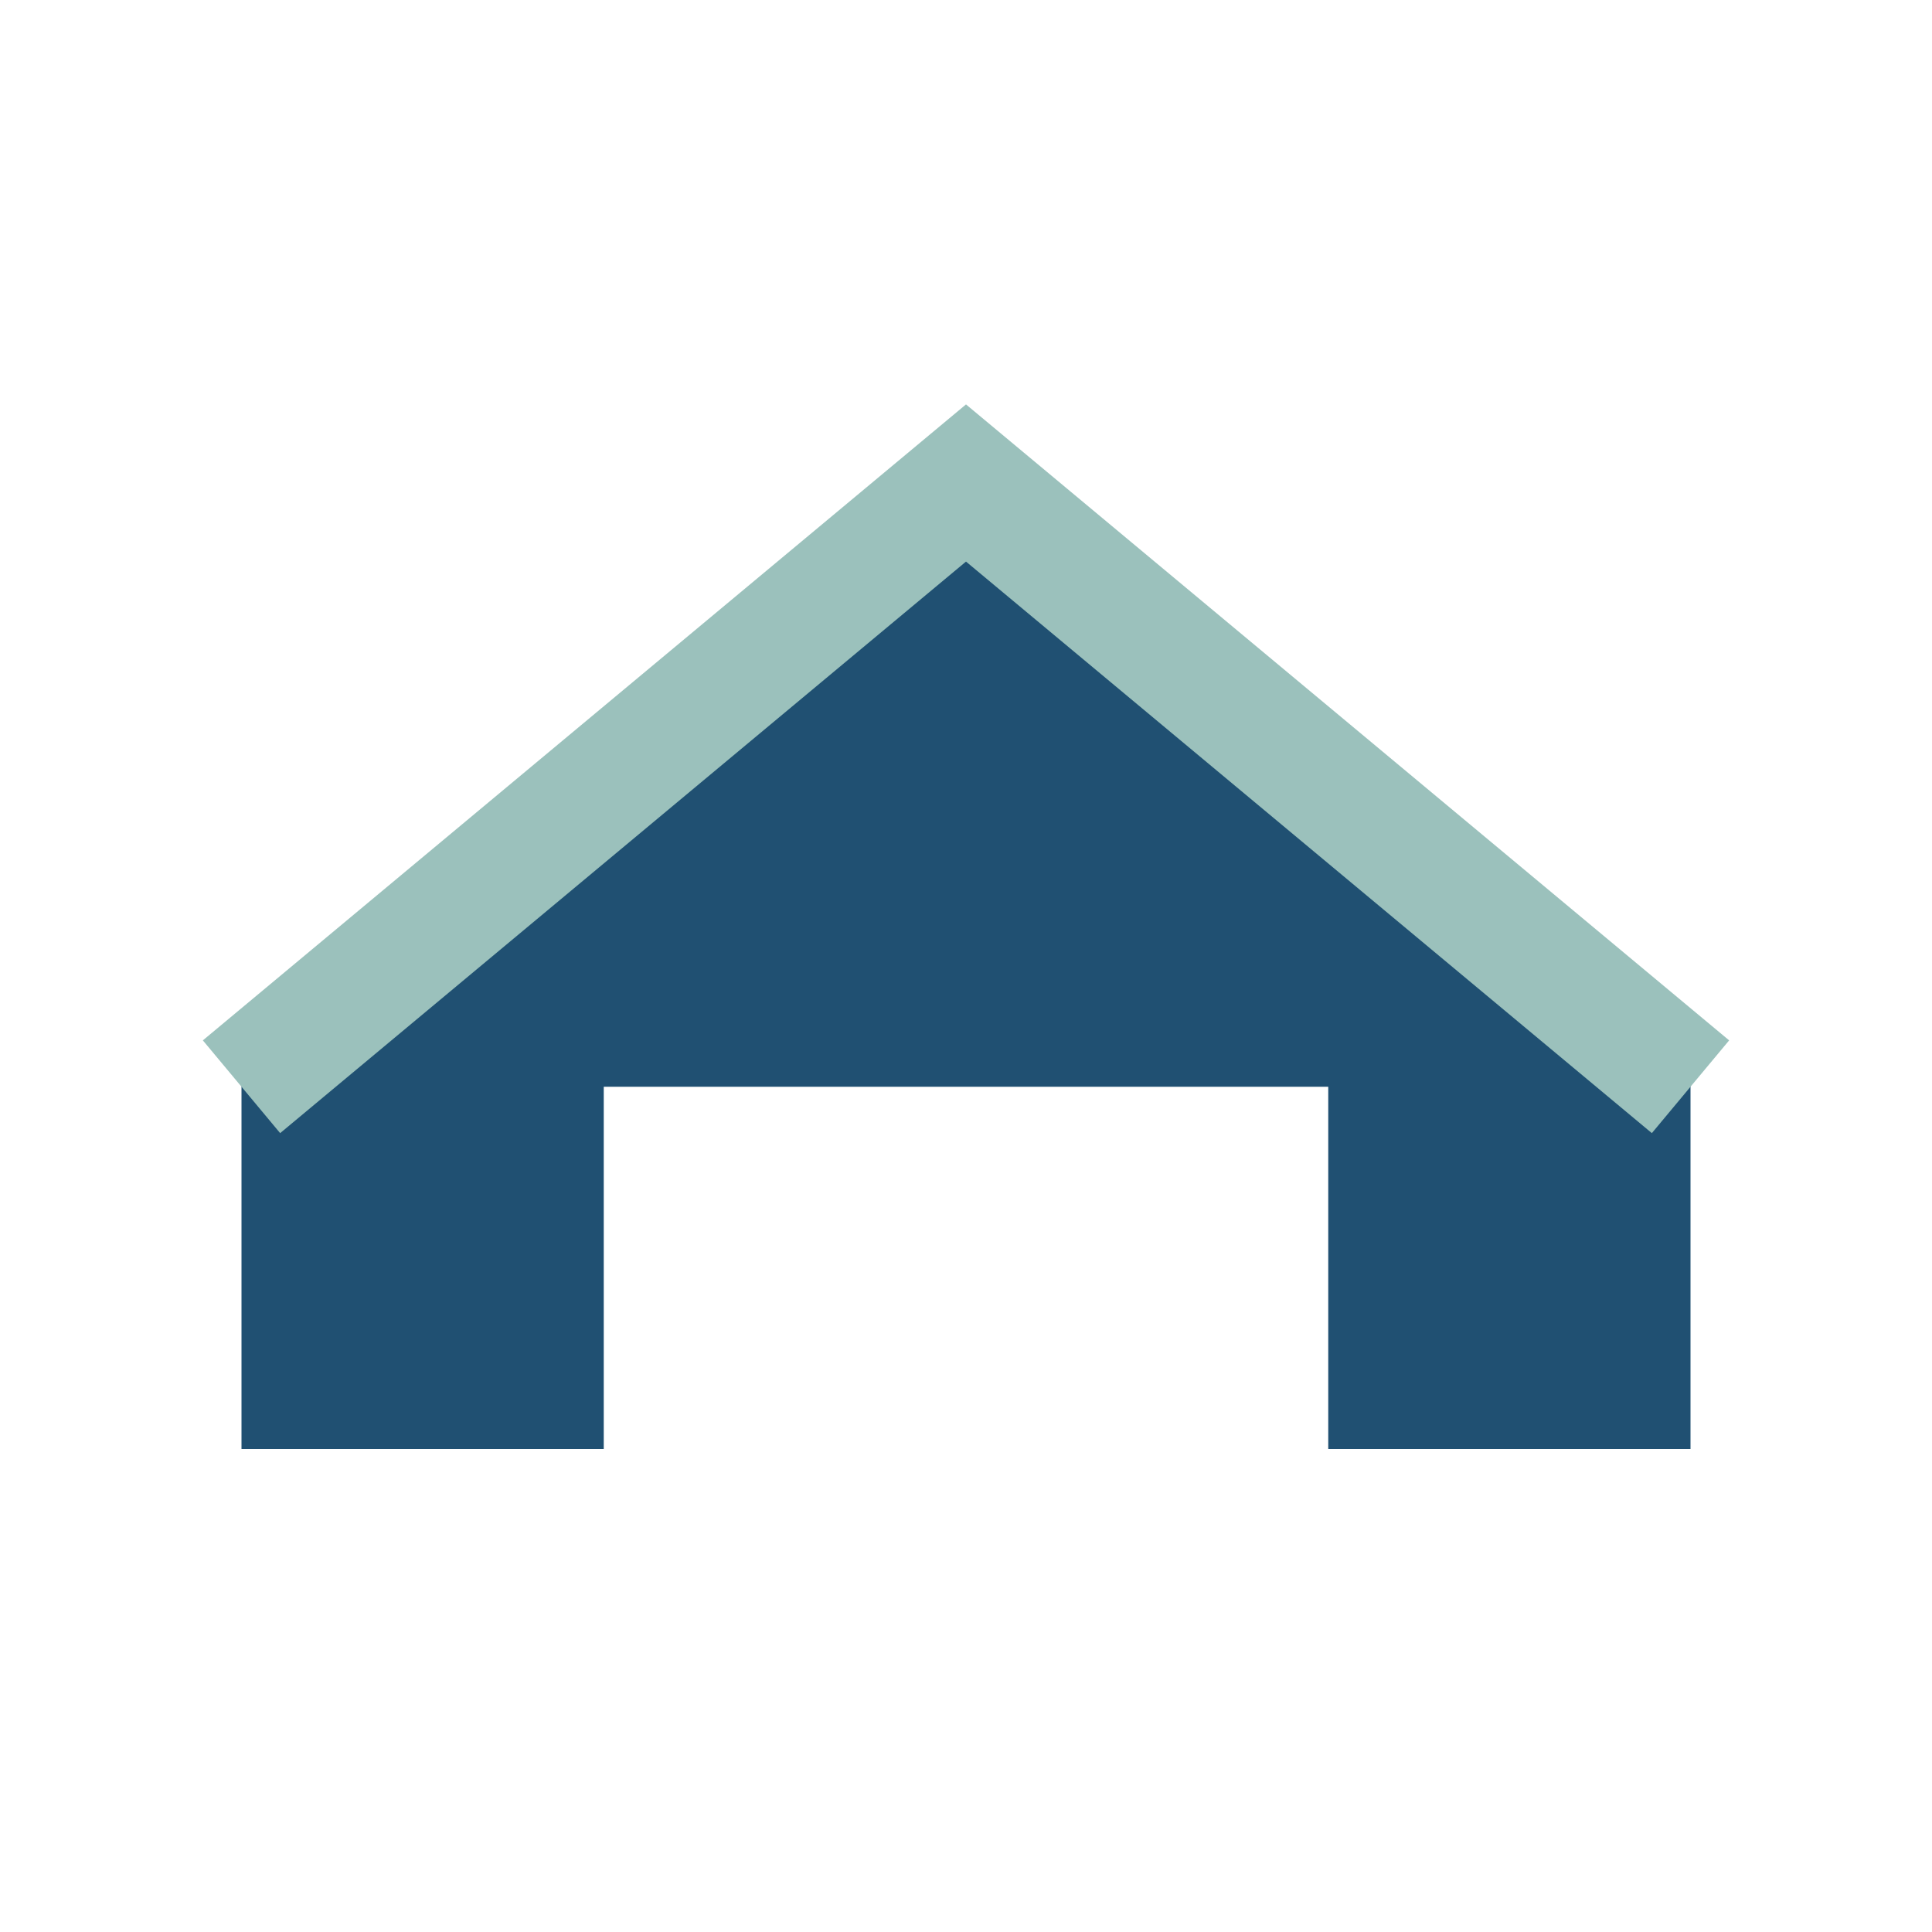 <?xml version="1.0" encoding="UTF-8"?>
<svg xmlns="http://www.w3.org/2000/svg" width="32" height="32" viewBox="0 0 32 32"><path fill="#205072" d="M16 8L4 18v6h6V18h12v6h6v-6z"/><path fill="none" stroke="#9BC1BC" stroke-width="2" d="M4 18L16 8 28 18"/></svg>
